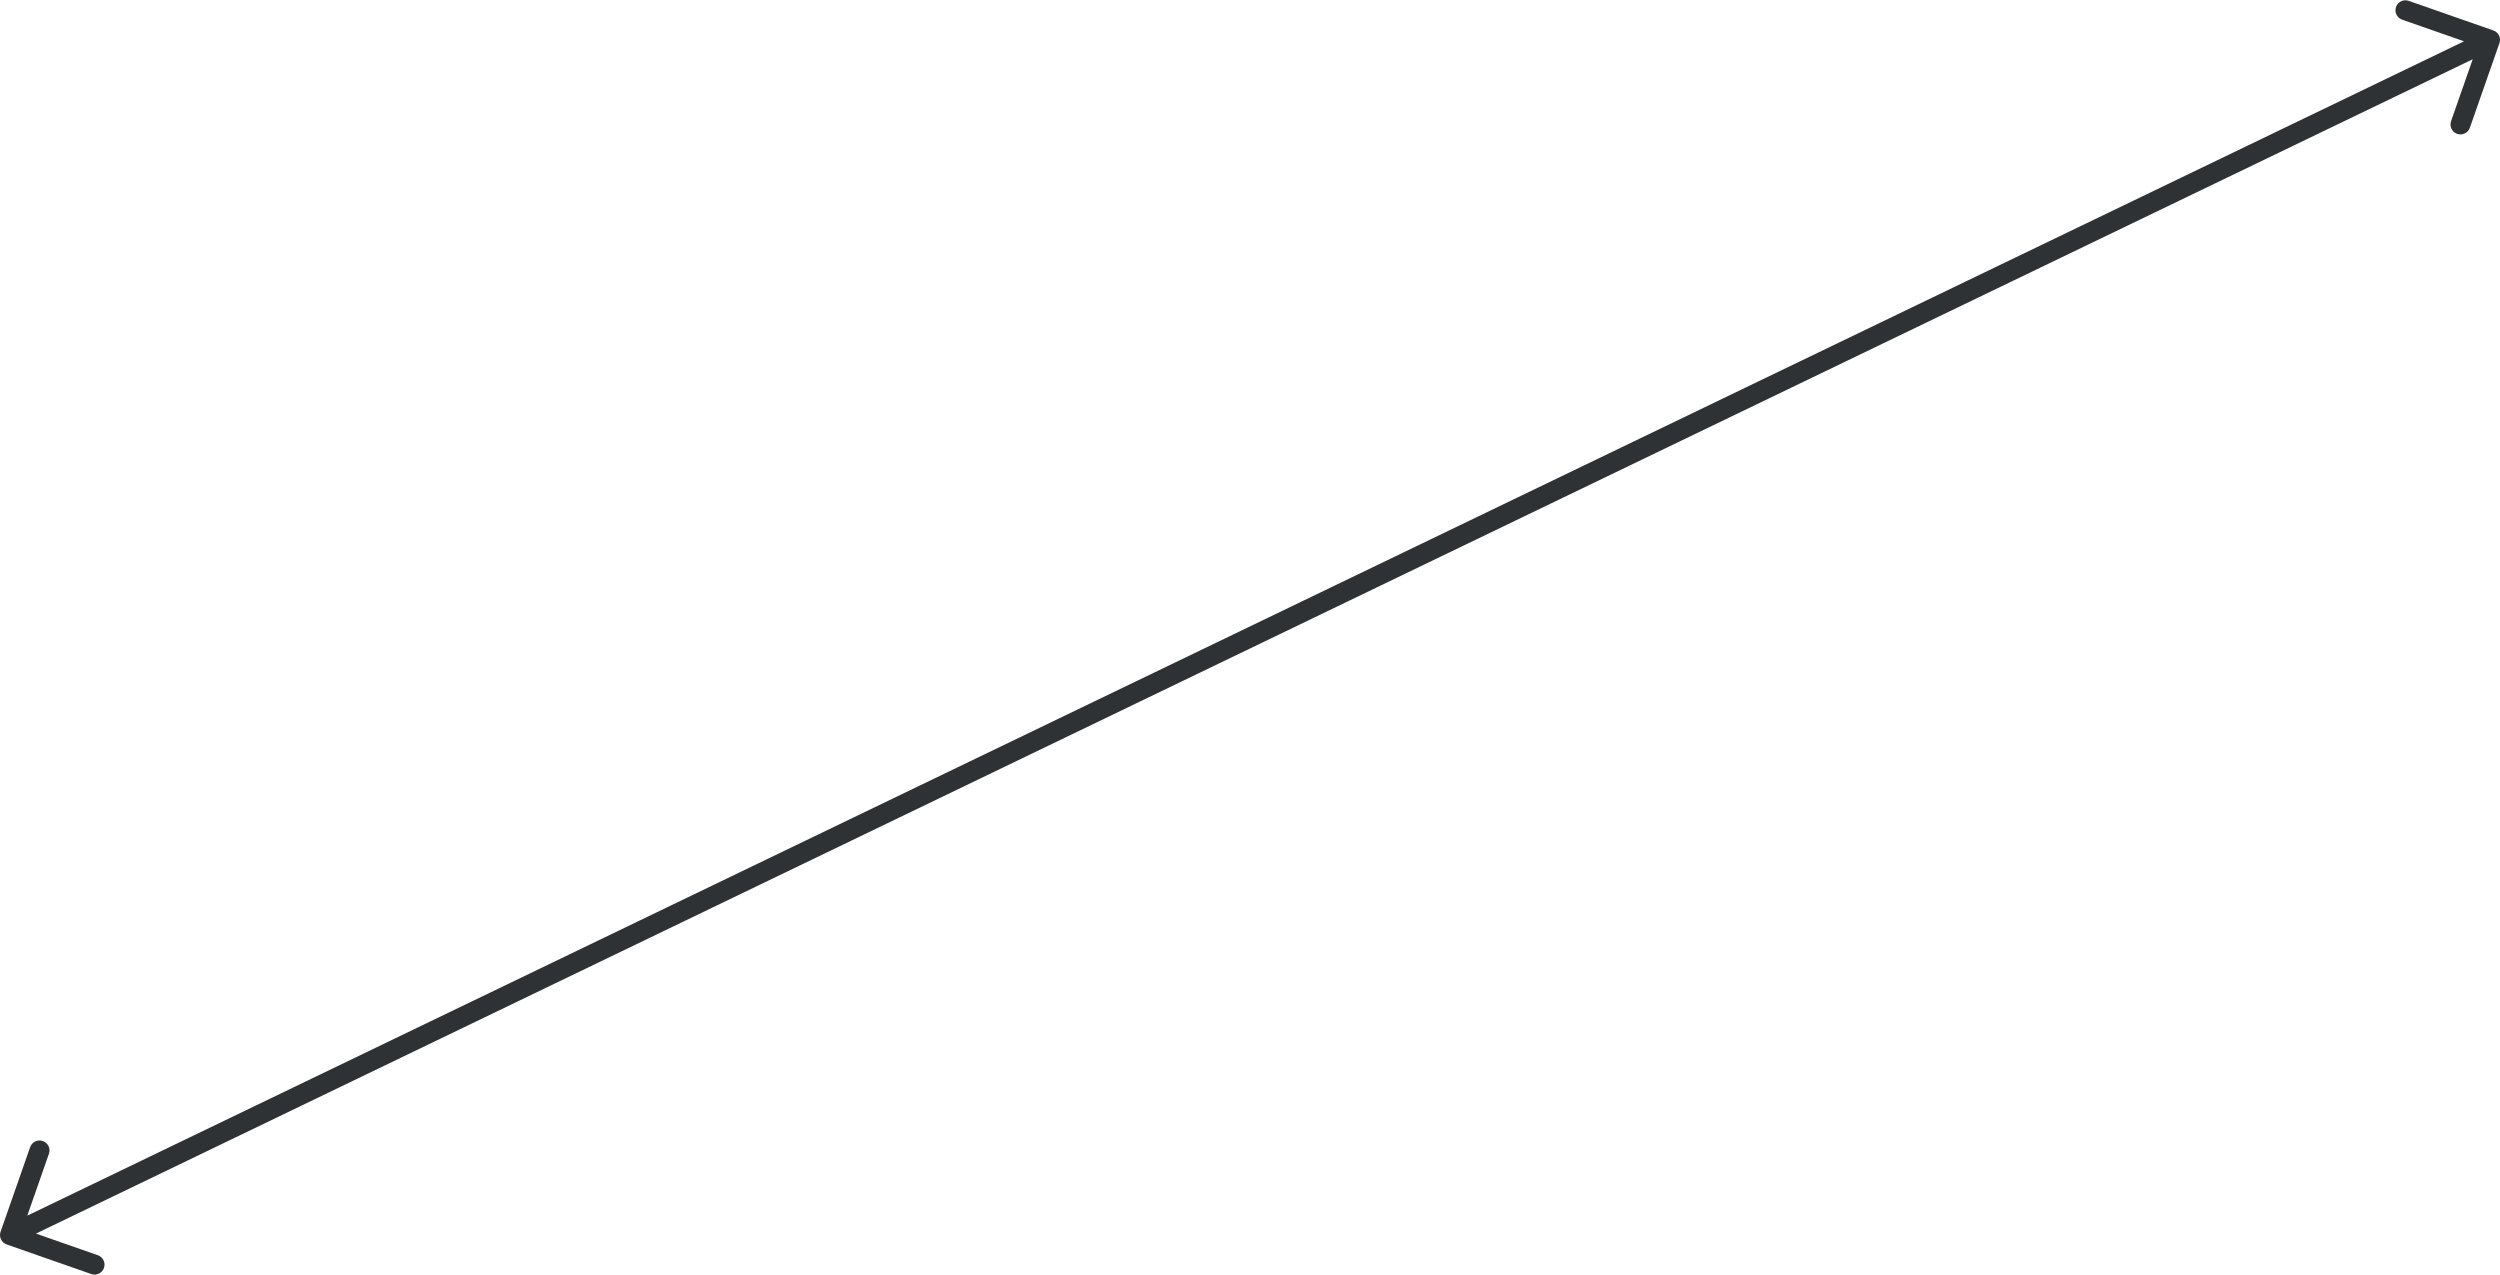 <svg width="251" height="128" viewBox="0 0 251 128" fill="none" xmlns="http://www.w3.org/2000/svg">
<path d="M250.944 4.33C251.126 3.809 250.851 3.238 250.33 3.056L241.834 0.086C241.313 -0.096 240.742 0.179 240.56 0.7C240.378 1.221 240.653 1.792 241.174 1.974L248.726 4.614L246.086 12.166C245.904 12.687 246.179 13.258 246.7 13.44C247.221 13.622 247.792 13.347 247.974 12.826L250.944 4.33ZM0.056 123.67C-0.126 124.191 0.149 124.762 0.67 124.944L9.166 127.914C9.687 128.096 10.258 127.821 10.44 127.3C10.622 126.779 10.347 126.208 9.826 126.026L2.274 123.386L4.914 115.834C5.096 115.313 4.821 114.742 4.3 114.56C3.779 114.378 3.208 114.653 3.026 115.174L0.056 123.67ZM249.566 3.099L0.566 123.099L1.434 124.901L250.434 4.901L249.566 3.099Z" fill="#2F3235"/>
</svg>
